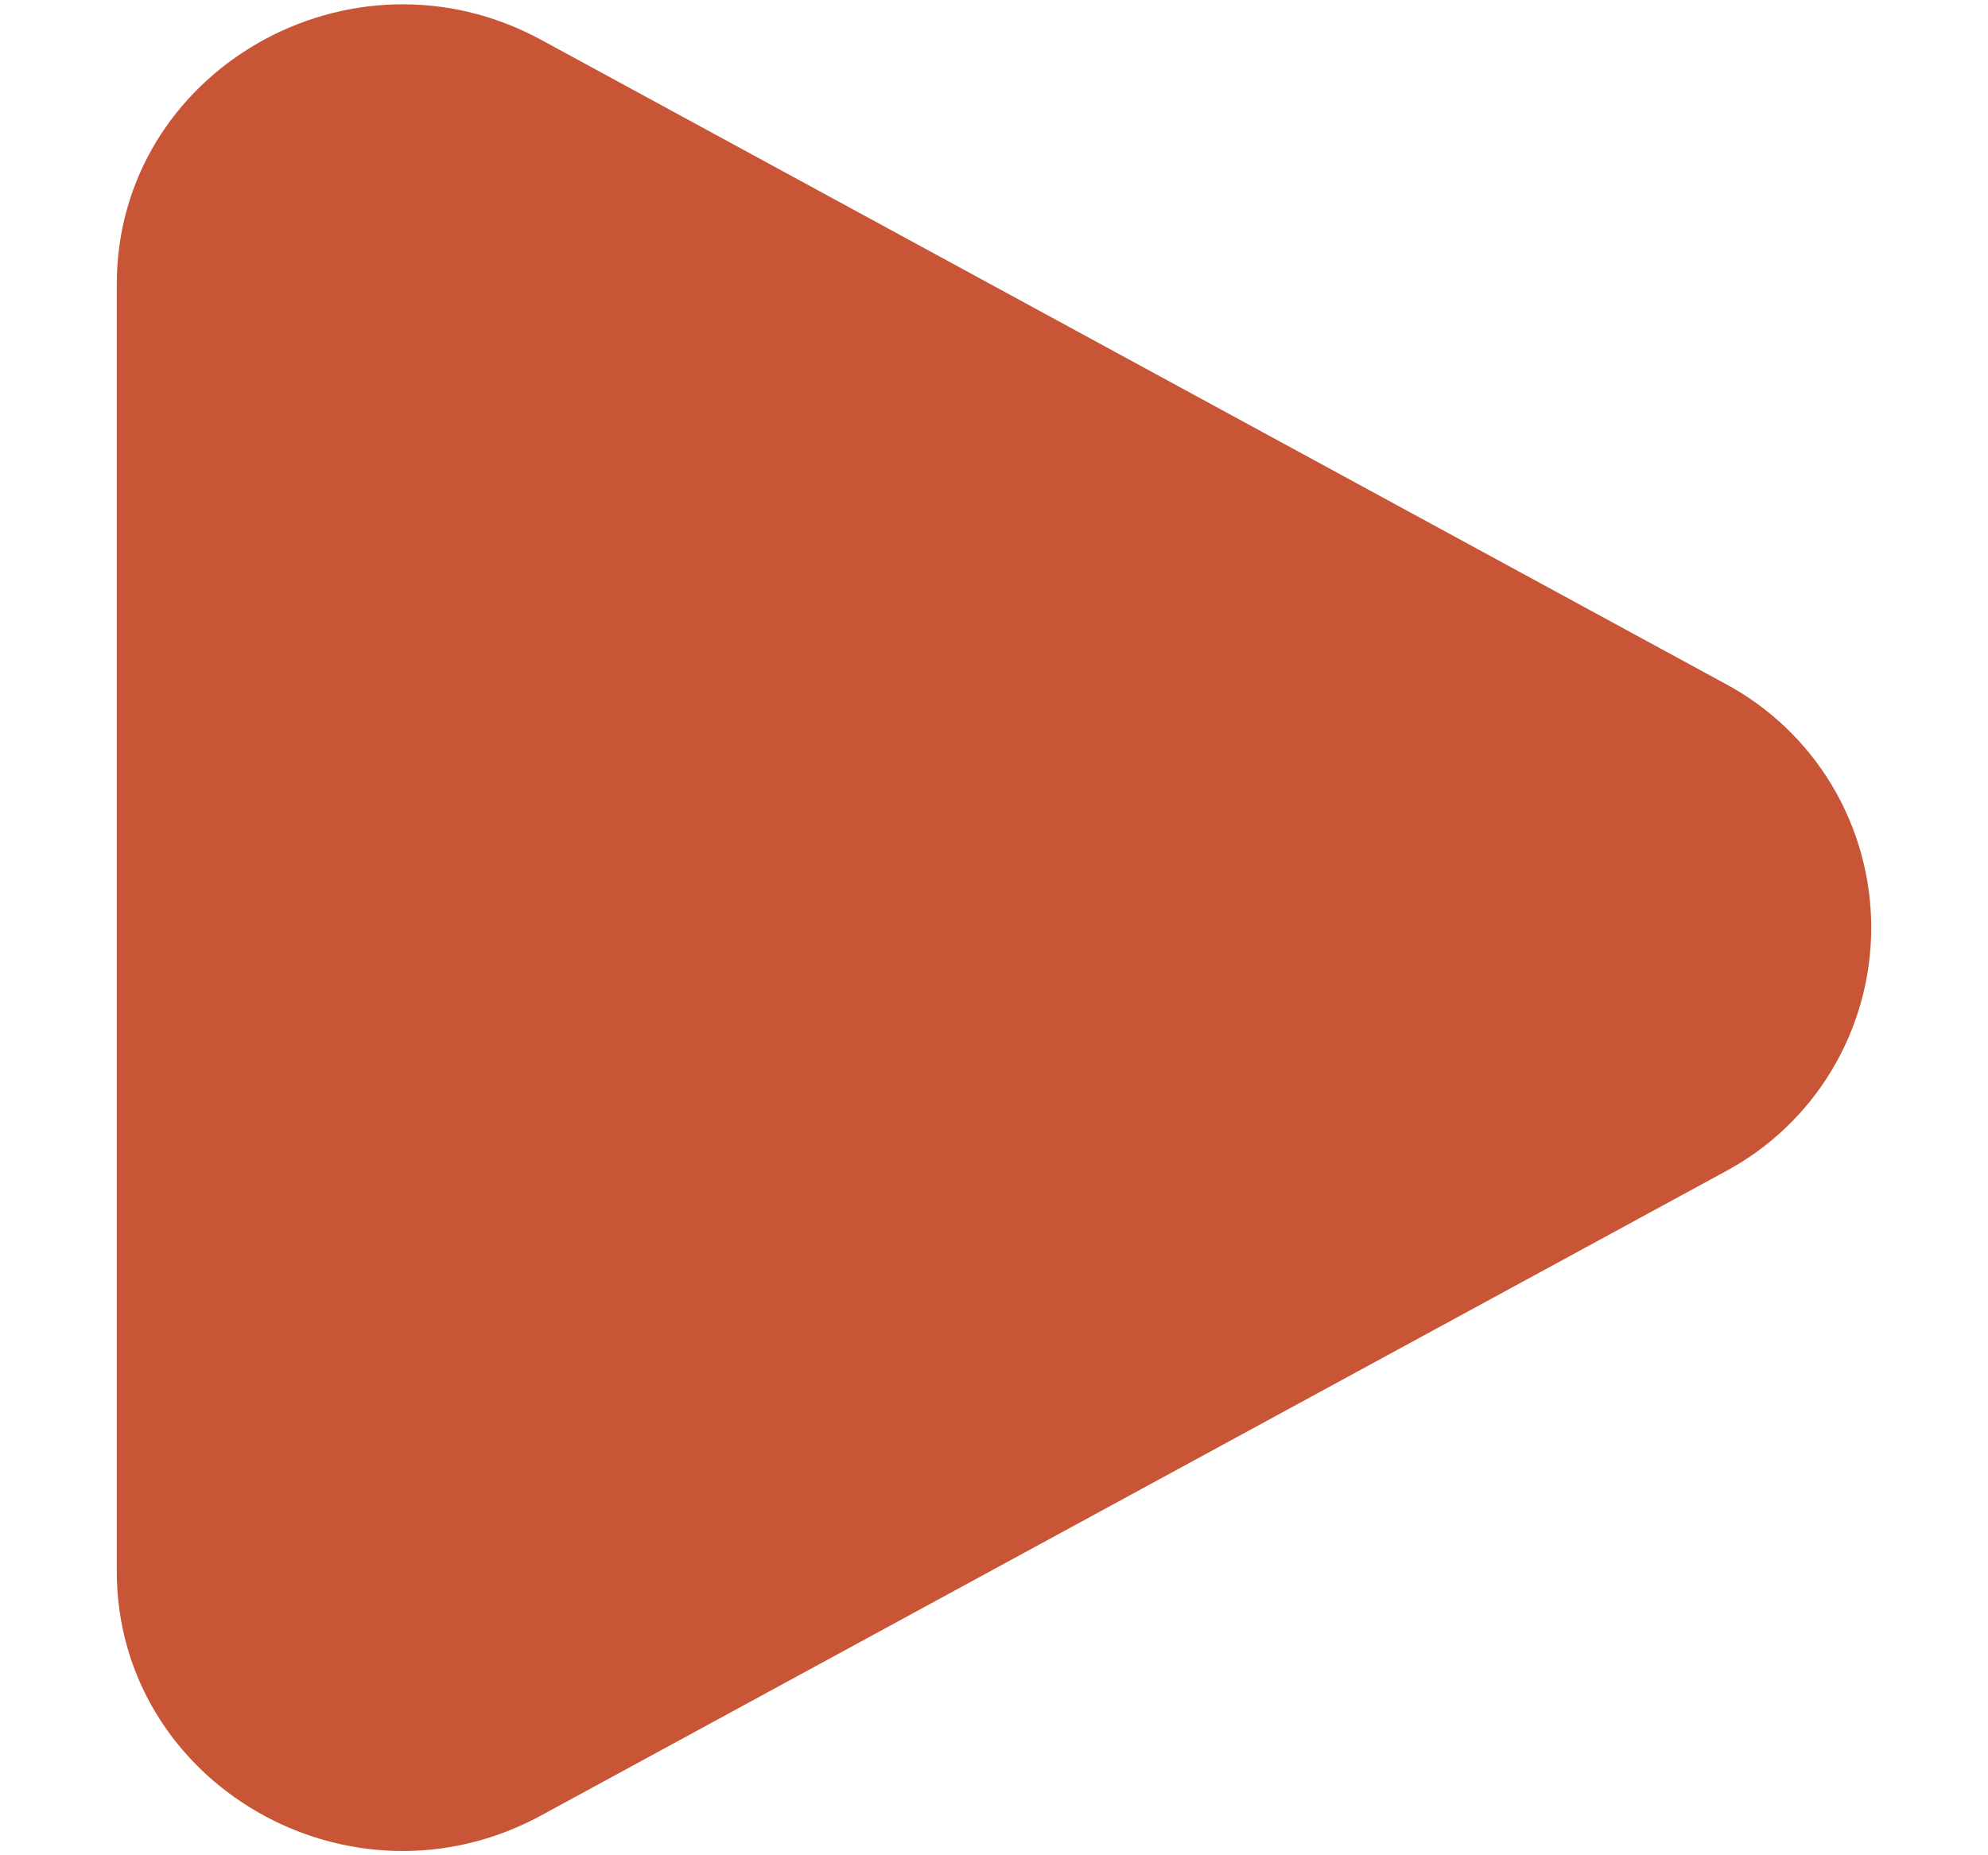 <svg width="15" height="14" viewBox="0 0 15 14" fill="none" xmlns="http://www.w3.org/2000/svg">
<g clip-path="url(#clip0_2001_785)">
<path d="M13.011 5.156C13.346 5.334 13.626 5.599 13.821 5.924C14.016 6.249 14.119 6.621 14.119 7C14.119 7.379 14.016 7.751 13.821 8.076C13.626 8.401 13.346 8.666 13.011 8.844L4.084 13.699C2.647 14.481 0.881 13.464 0.881 11.855V2.146C0.881 0.536 2.647 -0.48 4.084 0.301L13.011 5.156Z" fill="#C85536"/>
</g>
<defs>
<clipPath id="clip0_2001_785">
<rect width="13.238" height="13.936" fill="white" transform="translate(0.881 0.032)"/>
</clipPath>
</defs>
</svg>
